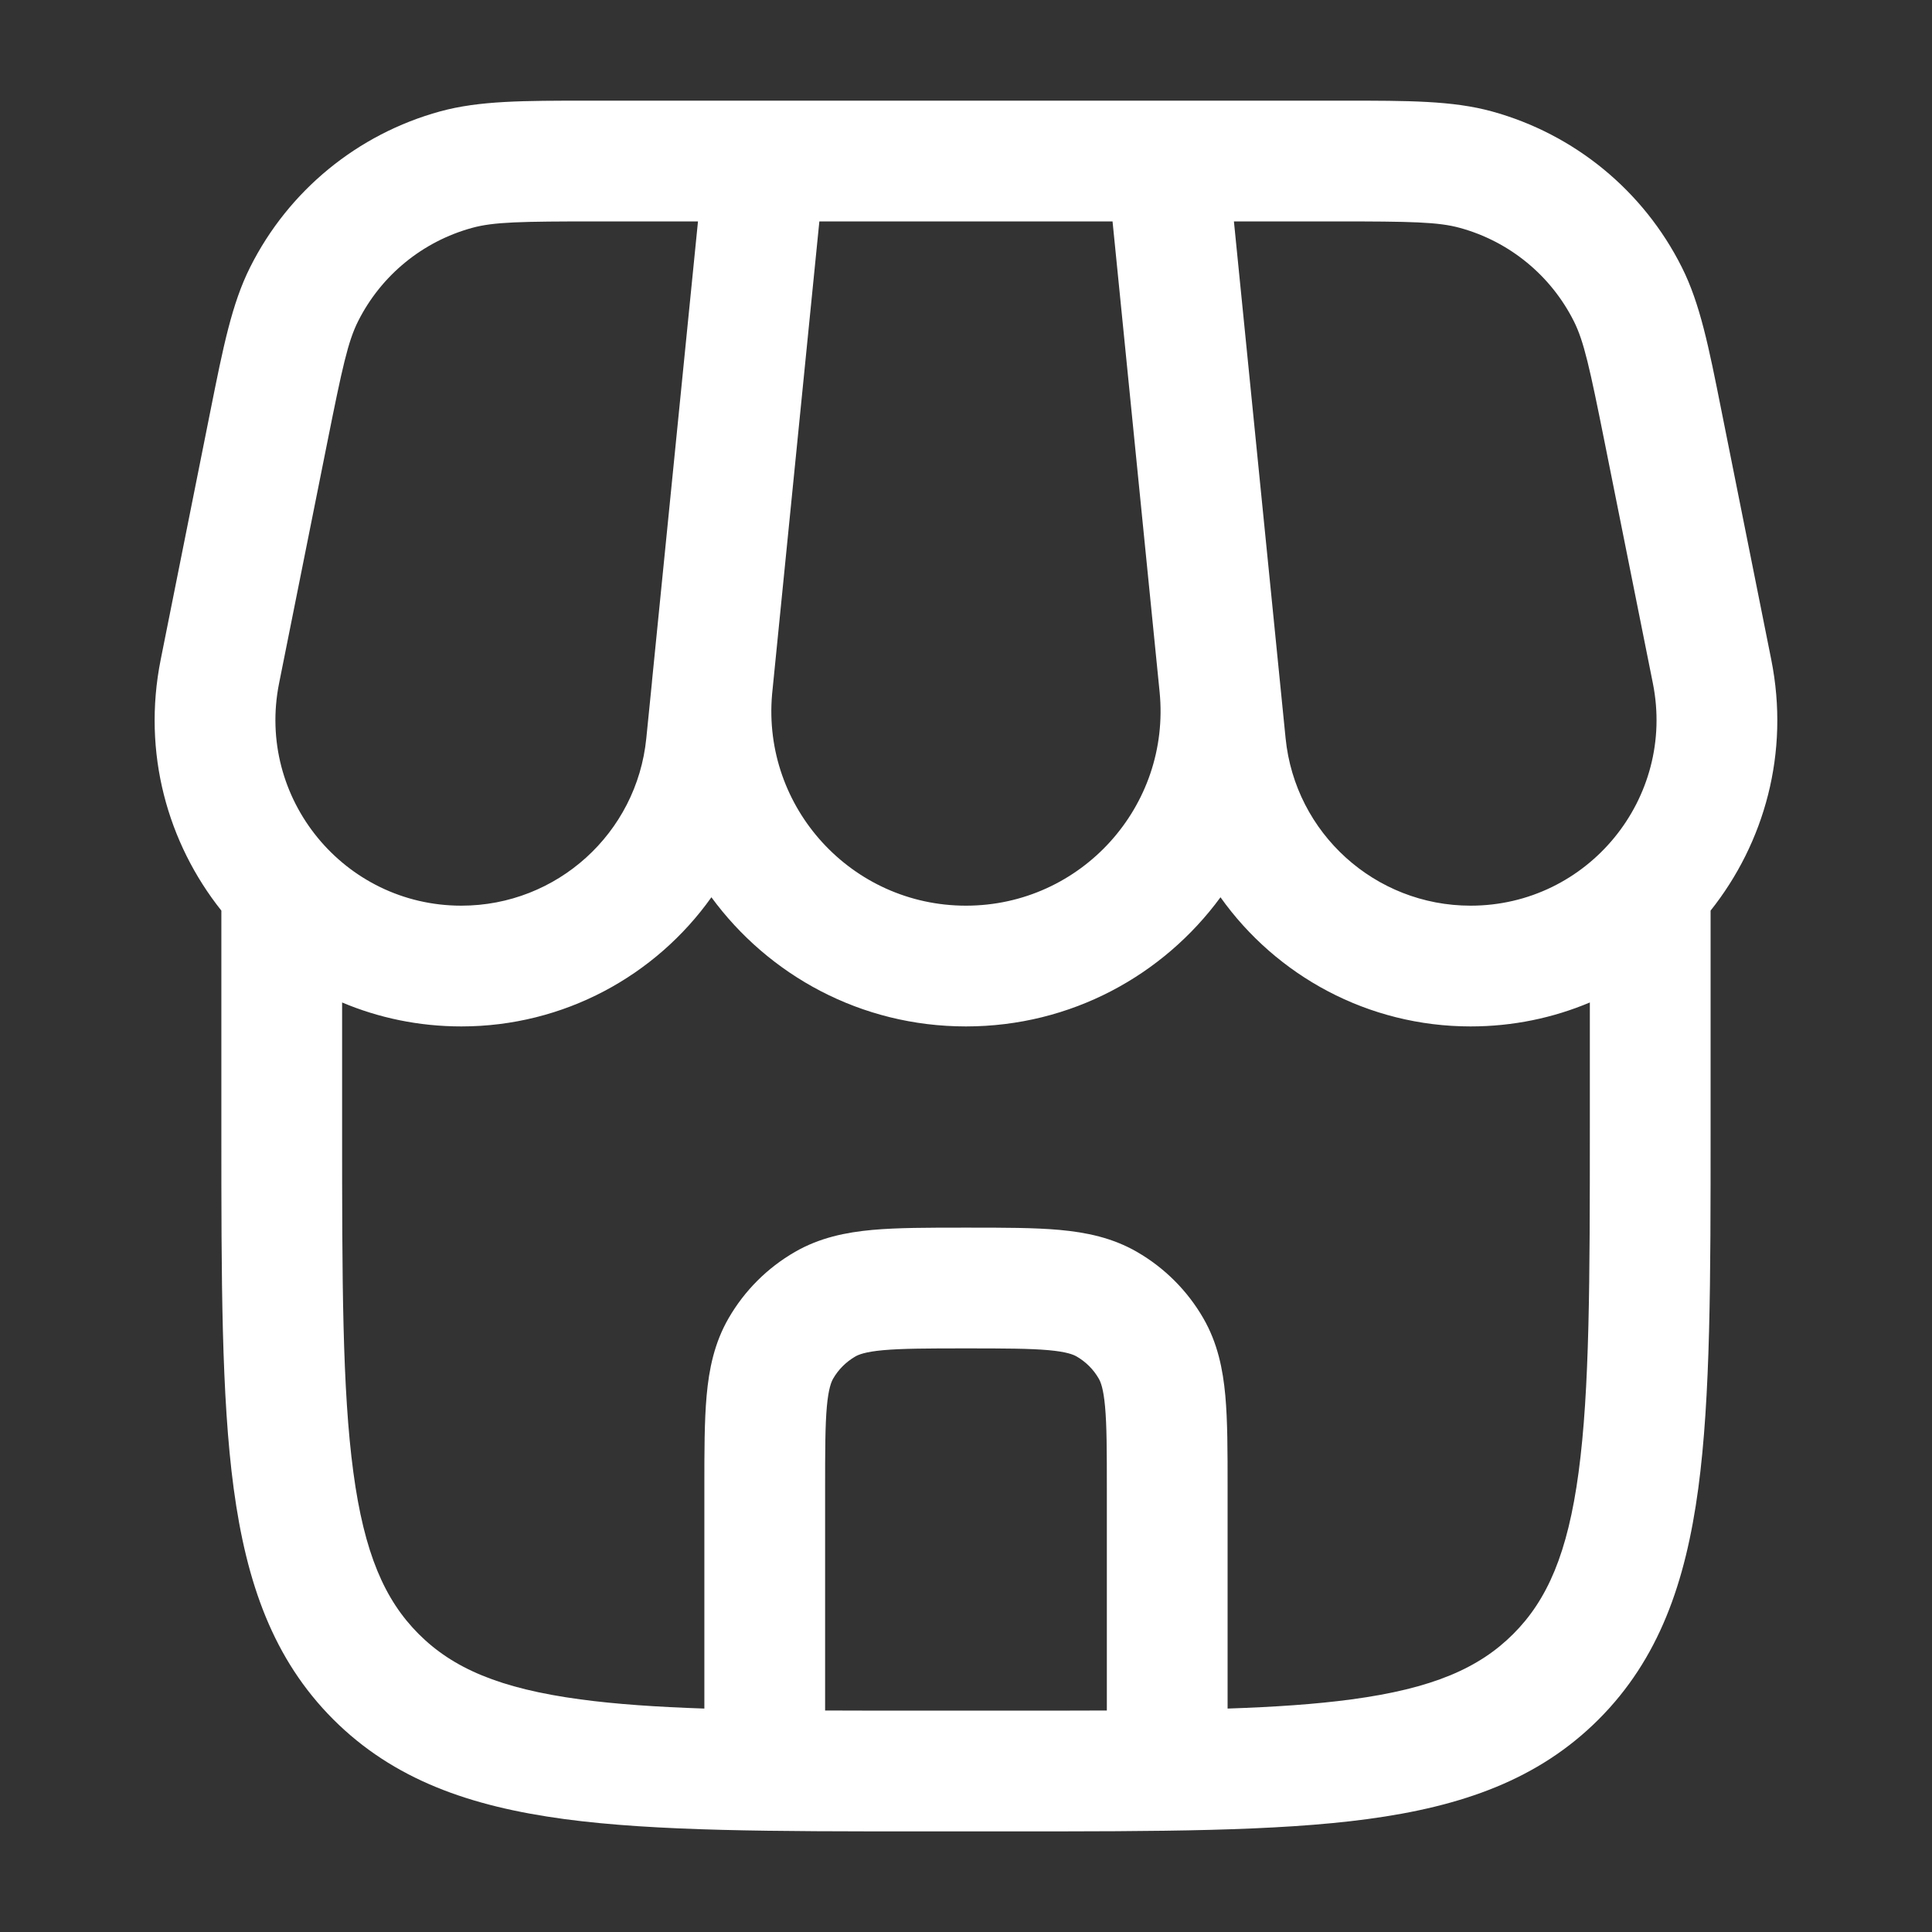 <svg width="40" height="40" viewBox="0 0 40 40" fill="none" xmlns="http://www.w3.org/2000/svg">
<rect x="0" y="0" width="40" height="40" fill="#333333" stroke="none"/>
<path fill-rule="evenodd" clip-rule="evenodd" d="M12.178 2.084C10.843 2.084 9.927 2.083 9.113 2.306C7.403 2.775 5.973 3.947 5.179 5.532C4.8 6.286 4.621 7.184 4.359 8.494L3.327 13.657C2.941 15.587 3.47 17.454 4.583 18.853V23.428C4.583 26.491 4.583 28.917 4.838 30.816C5.101 32.77 5.654 34.351 6.901 35.599C8.149 36.846 9.73 37.399 11.684 37.662C13.583 37.917 16.009 37.917 19.072 37.917H20.927C23.989 37.917 26.416 37.917 28.314 37.662C30.268 37.399 31.85 36.846 33.097 35.599C34.344 34.351 34.898 32.77 35.161 30.816C35.416 28.917 35.416 26.491 35.416 23.428V18.853C36.529 17.454 37.058 15.587 36.672 13.657L35.639 8.494C35.378 7.184 35.199 6.286 34.82 5.532C34.025 3.947 32.595 2.775 30.886 2.306C30.072 2.083 29.156 2.084 27.821 2.084H12.178ZM30.447 21.251C31.328 21.251 32.161 21.073 32.916 20.755V23.334C32.916 26.512 32.913 28.77 32.683 30.483C32.458 32.159 32.035 33.126 31.329 33.831C30.624 34.536 29.658 34.959 27.981 35.184C27.239 35.284 26.394 35.341 25.416 35.374V30.78C25.416 30.047 25.416 29.415 25.369 28.896C25.319 28.348 25.209 27.804 24.913 27.292C24.584 26.722 24.111 26.249 23.541 25.92C23.029 25.624 22.486 25.514 21.937 25.464C21.418 25.417 20.786 25.417 20.053 25.417H19.945C19.213 25.417 18.58 25.417 18.061 25.464C17.513 25.514 16.97 25.624 16.458 25.92C15.887 26.249 15.414 26.722 15.085 27.292C14.789 27.804 14.679 28.348 14.63 28.896C14.583 29.415 14.583 30.047 14.583 30.78V35.374C13.605 35.341 12.76 35.284 12.017 35.184C10.341 34.959 9.374 34.536 8.669 33.831C7.964 33.126 7.541 32.159 7.316 30.483C7.085 28.77 7.083 26.512 7.083 23.334V20.755C7.837 21.073 8.67 21.251 9.552 21.251C11.675 21.251 13.573 20.203 14.729 18.577C15.912 20.191 17.821 21.251 19.999 21.251C22.177 21.251 24.086 20.19 25.269 18.577C26.425 20.203 28.323 21.251 30.447 21.251ZM17.083 35.414C17.73 35.417 18.423 35.417 19.166 35.417H20.833C21.576 35.417 22.269 35.417 22.916 35.414V30.834C22.916 30.032 22.915 29.514 22.879 29.122C22.845 28.747 22.788 28.611 22.748 28.542C22.639 28.352 22.481 28.195 22.291 28.085C22.223 28.046 22.087 27.988 21.711 27.954C21.319 27.919 20.801 27.917 19.999 27.917C19.198 27.917 18.68 27.919 18.287 27.954C17.912 27.988 17.776 28.046 17.708 28.085C17.518 28.195 17.36 28.352 17.25 28.542C17.211 28.611 17.153 28.747 17.119 29.122C17.084 29.514 17.083 30.032 17.083 30.834V35.414ZM14.451 4.584H12.362C10.771 4.584 10.22 4.595 9.774 4.718C8.748 4.999 7.89 5.702 7.413 6.653C7.205 7.067 7.087 7.605 6.775 9.165L5.778 14.147C5.302 16.529 7.123 18.751 9.552 18.751C11.529 18.751 13.185 17.253 13.381 15.285L13.496 14.142L13.502 14.072L14.451 4.584ZM15.985 14.376L16.964 4.584H23.034L24.008 14.321C24.245 16.693 22.383 18.751 19.999 18.751C17.634 18.751 15.781 16.724 15.985 14.376ZM30.225 4.718C29.778 4.595 29.227 4.584 27.637 4.584H25.547L26.617 15.285C26.814 17.253 28.47 18.751 30.447 18.751C32.875 18.751 34.697 16.529 34.221 14.147L33.224 9.165C32.912 7.605 32.793 7.067 32.586 6.653C32.109 5.702 31.251 4.999 30.225 4.718Z" fill="white"/>
</svg>
